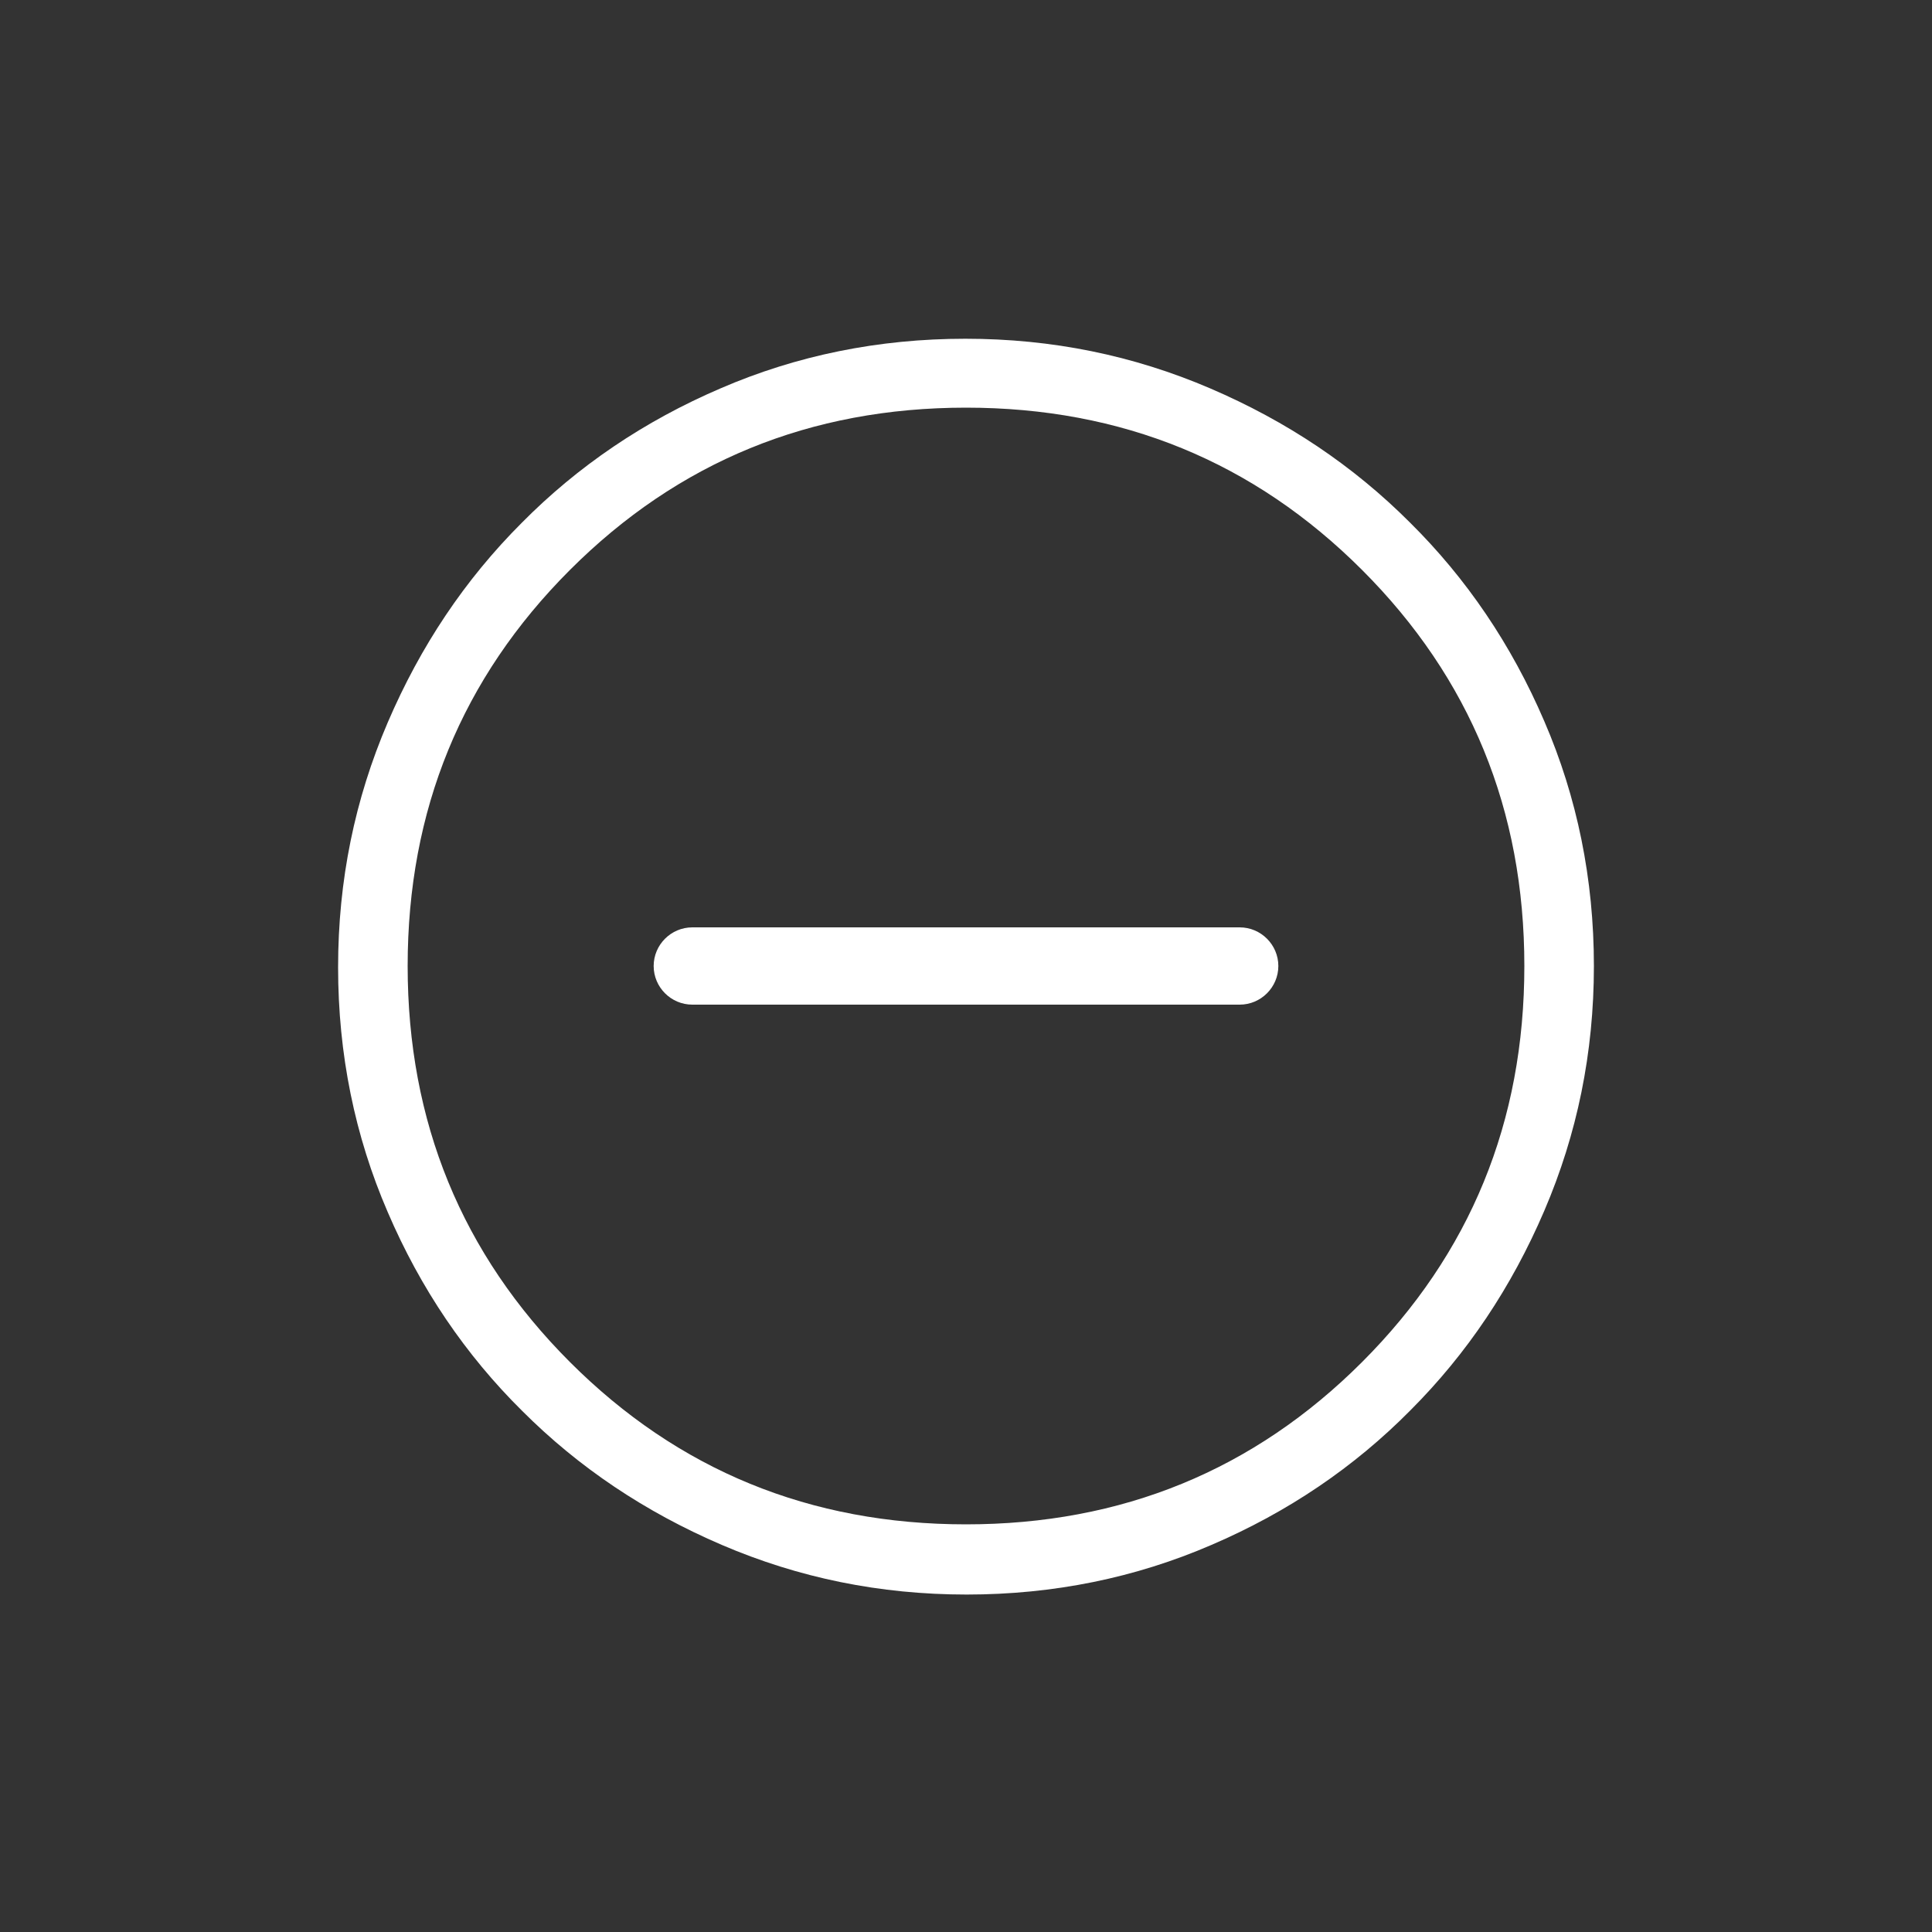 <?xml version="1.0" encoding="UTF-8"?><svg xmlns="http://www.w3.org/2000/svg" version="1.1" viewBox="0 0 300 300"><rect x="0" y="0" width="300" height="300" fill="#333333" stroke="none"/><defs><style>.cls-1 {
        fill: #fff;
      }</style></defs><g><g id="Ebene_2"><g><path class="cls-1" d="M239.8,112c-5.1-11.9-12.1-22.2-20.9-30.9-8.8-8.8-19.1-15.7-31-20.8-11.9-5.1-24.5-7.7-38-7.7s-26.2,2.6-38,7.7c-11.9,5.1-22.2,12.1-30.9,20.9-8.8,8.8-15.7,19.1-20.8,31-5.1,11.9-7.7,24.5-7.7,38s2.6,26.2,7.7,38c5.1,11.9,12.1,22.2,20.9,30.9,8.8,8.8,19.1,15.7,31,20.8,11.9,5.1,24.5,7.7,38,7.7s26.2-2.6,38-7.7c11.9-5.1,22.2-12.1,30.9-20.9,8.8-8.8,15.7-19.1,20.8-31,5.1-11.9,7.7-24.5,7.7-38s-2.6-26.2-7.7-38ZM211.5,211.5c-16.8,16.8-37.3,25.2-61.5,25.2s-44.7-8.4-61.5-25.2c-16.8-16.8-25.2-37.3-25.2-61.5s8.4-44.7,25.2-61.5c16.8-16.8,37.3-25.2,61.5-25.2s44.7,8.4,61.5,25.2c16.8,16.8,25.2,37.3,25.2,61.5s-8.4,44.7-25.2,61.5Z"/><path class="cls-1" d="M192.5,144h-85c-3.3,0-6,2.7-6,6s2.7,6,6,6h85c3.3,0,6-2.7,6-6s-2.7-6-6-6Z"/></g></g></g></svg>